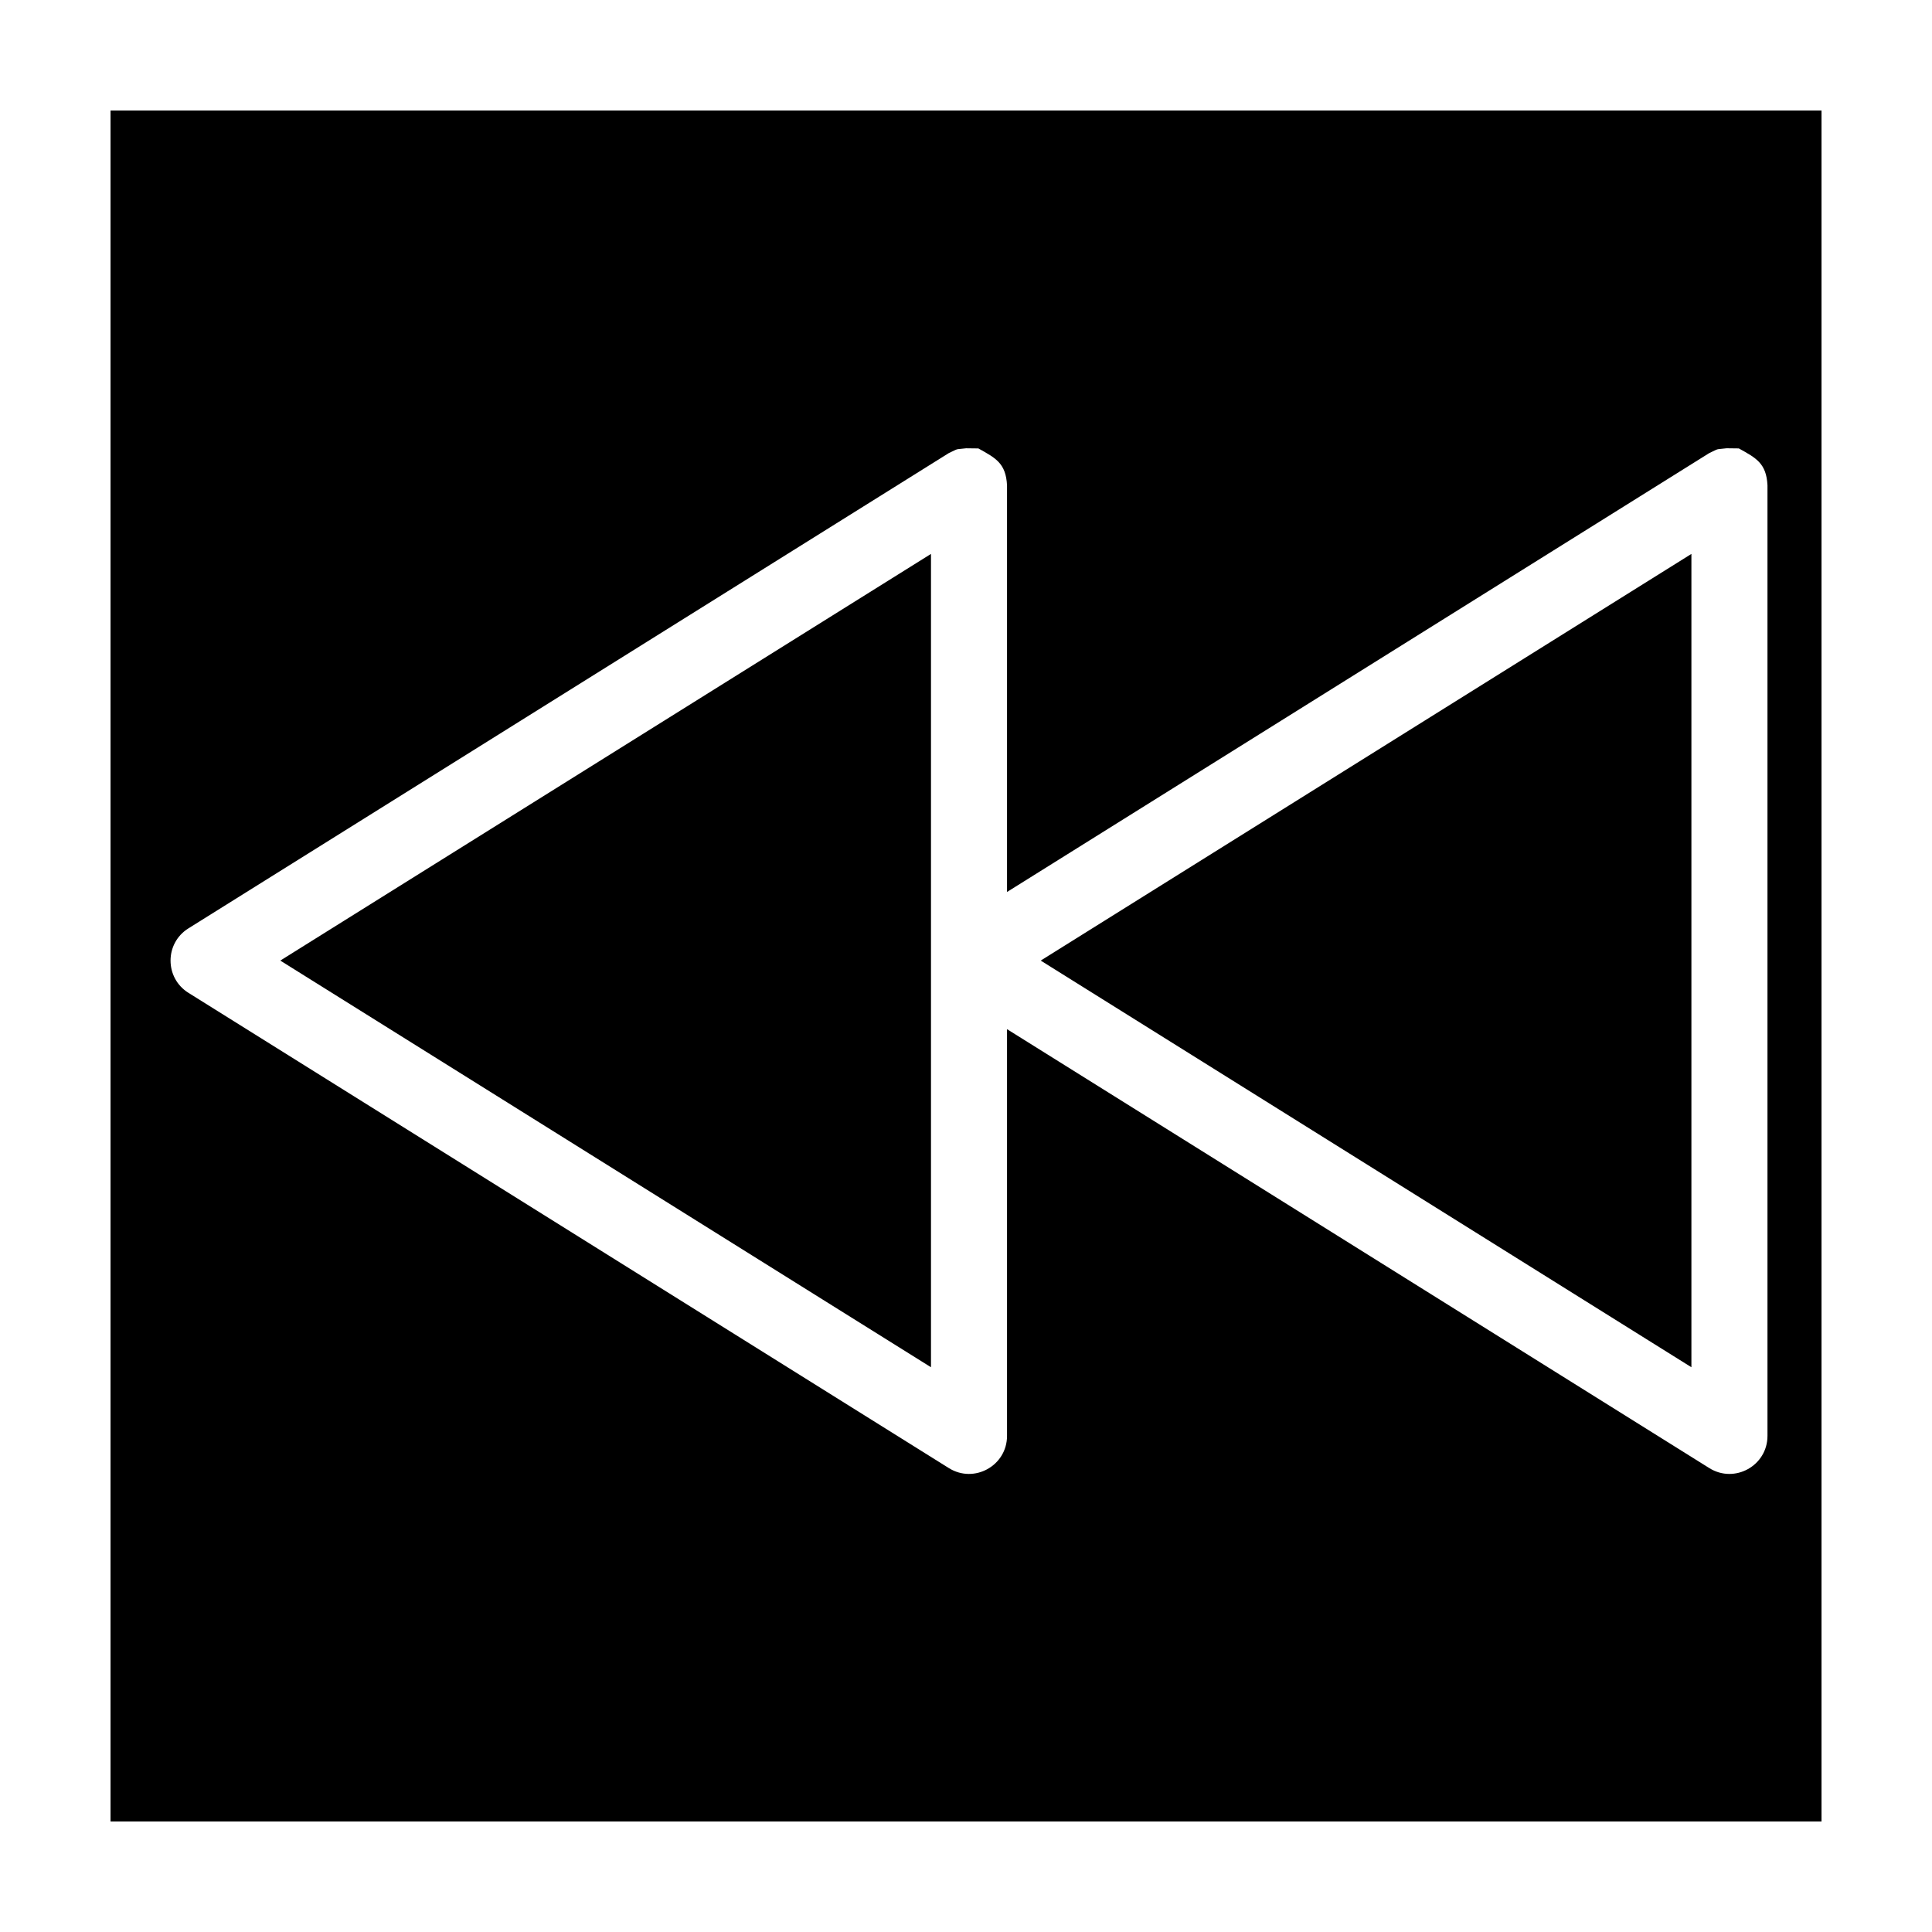 <?xml version="1.0" encoding="UTF-8"?>
<!-- Uploaded to: ICON Repo, www.svgrepo.com, Generator: ICON Repo Mixer Tools -->
<svg fill="#000000" width="800px" height="800px" version="1.1" viewBox="144 144 512 512" xmlns="http://www.w3.org/2000/svg">
 <path d="m173.29 173.29v453.43h453.43v-453.43zm226.75 89.512 3.238 0.039c4.609 2.555 7.297 3.941 7.594 9.773v107.77l186.11-116.32c2.867-1.316 1.344-0.879 4.586-1.266l3.238 0.039c4.609 2.555 7.297 3.941 7.594 9.773v251.91c0 7.91-8.707 12.734-15.418 8.539l-186.11-116.32v107.78c0 7.91-8.707 12.734-15.418 8.539l-201.52-125.95c-6.316-3.945-6.316-13.141 0-17.082l201.52-125.96c2.867-1.316 1.344-0.879 4.586-1.266zm-9.32 27.992-172.44 107.77 172.44 107.77zm201.52 0-172.44 107.77 172.44 107.77z"/>
</svg>